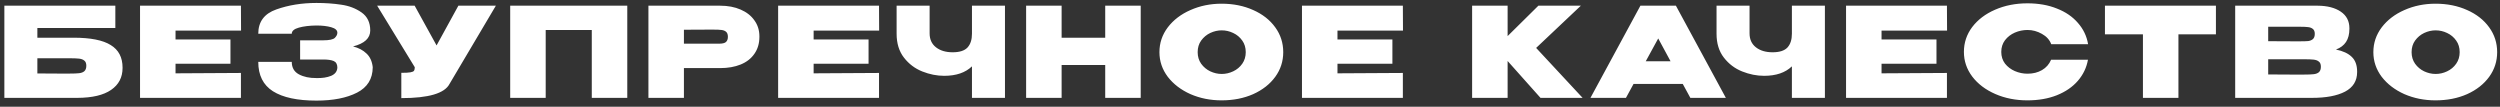 <?xml version="1.0" encoding="UTF-8"?> <svg xmlns="http://www.w3.org/2000/svg" width="281" height="12" viewBox="0 0 281 12" fill="none"><rect x="0" y="0" width="281" height="12" fill="#333333" stroke="none"/> <path d="M8.274 4.238C10.178 4.238 11.569 4.513 12.446 5.064C13.333 5.605 13.776 6.45 13.776 7.598V7.64C13.776 8.695 13.347 9.516 12.488 10.104C11.639 10.692 10.379 10.991 8.708 11H0.49V0.64H12.964V3.146H4.2V4.238H8.274ZM7.798 8.27C8.283 8.27 8.647 8.256 8.89 8.228C9.142 8.2 9.338 8.125 9.478 8.004C9.627 7.873 9.702 7.668 9.702 7.388C9.702 7.117 9.627 6.926 9.478 6.814C9.338 6.693 9.142 6.618 8.89 6.59C8.647 6.562 8.283 6.548 7.798 6.548H7.784H4.2V8.256C5.413 8.256 6.225 8.261 6.636 8.27C7.047 8.27 7.313 8.27 7.434 8.27H7.798ZM25.904 7.164H19.73V8.242L27.08 8.2V11H15.74V0.64H27.08L27.094 3.44H19.73V4.434H25.904V7.164ZM41.895 7.57C41.885 8.867 41.297 9.815 40.131 10.412C38.964 11.009 37.443 11.308 35.567 11.308C33.42 11.308 31.791 10.958 30.681 10.258C29.579 9.558 29.029 8.457 29.029 6.954H32.795C32.795 7.598 33.061 8.065 33.593 8.354C34.134 8.643 34.792 8.783 35.567 8.774C36.211 8.793 36.761 8.709 37.219 8.522C37.676 8.326 37.909 8.009 37.919 7.57C37.909 7.206 37.769 6.968 37.499 6.856C37.237 6.744 36.845 6.688 36.323 6.688H33.733V4.532H36.323C37.013 4.532 37.452 4.439 37.639 4.252C37.825 4.065 37.919 3.874 37.919 3.678C37.919 3.398 37.69 3.193 37.233 3.062C36.775 2.931 36.22 2.866 35.567 2.866C34.792 2.875 34.134 2.955 33.593 3.104C33.061 3.253 32.795 3.482 32.795 3.79H29.029C29.029 2.446 29.705 1.536 31.059 1.06C32.421 0.575 33.924 0.332 35.567 0.332C36.565 0.332 37.494 0.397 38.353 0.528C39.221 0.649 39.981 0.939 40.635 1.396C41.288 1.853 41.615 2.53 41.615 3.426C41.615 4.294 40.971 4.891 39.683 5.218C40.308 5.377 40.812 5.643 41.195 6.016C41.587 6.38 41.82 6.889 41.895 7.542V7.57ZM55.735 0.64L50.527 9.432C49.976 10.496 48.17 11.028 45.109 11.028V8.186C45.585 8.186 45.925 8.167 46.131 8.13C46.345 8.093 46.481 8.032 46.537 7.948C46.593 7.864 46.621 7.733 46.621 7.556L42.393 0.64H46.607L49.071 5.106L51.521 0.64H55.735ZM70.506 0.64V11H66.516V3.37H61.336V11H57.346V0.64H70.506ZM80.947 0.64C81.815 0.64 82.58 0.785 83.243 1.074C83.915 1.363 84.433 1.769 84.797 2.292C85.17 2.805 85.357 3.403 85.357 4.084V4.14C85.357 4.877 85.17 5.512 84.797 6.044C84.433 6.576 83.919 6.977 83.257 7.248C82.594 7.519 81.824 7.654 80.947 7.654H76.873V11H72.883V0.64H80.947ZM80.163 4.91C80.237 4.91 80.457 4.91 80.821 4.91C81.194 4.91 81.451 4.849 81.591 4.728C81.74 4.597 81.815 4.401 81.815 4.14C81.815 3.879 81.749 3.692 81.619 3.58C81.497 3.468 81.329 3.398 81.115 3.37C80.909 3.342 80.592 3.328 80.163 3.328H79.729C79.449 3.337 78.497 3.342 76.873 3.342V4.91H80.149H80.163ZM97.626 7.164H91.452V8.242L98.802 8.2V11H87.462V0.64H98.802L98.816 3.44H91.452V4.434H97.626V7.164ZM109.249 0.64H112.959V11H109.249V7.458C108.512 8.167 107.471 8.522 106.127 8.522C105.306 8.522 104.485 8.359 103.663 8.032C102.842 7.705 102.156 7.187 101.605 6.478C101.055 5.769 100.779 4.873 100.779 3.79V0.64H104.489V3.748C104.489 4.42 104.727 4.943 105.203 5.316C105.679 5.689 106.305 5.876 107.079 5.876C107.854 5.876 108.409 5.699 108.745 5.344C109.081 4.98 109.249 4.462 109.249 3.79V0.64ZM119.326 4.238H124.226V0.64H128.216V11H124.226V7.304H119.326V11H115.336V0.64H119.326V4.238ZM137.306 0.416C138.622 0.416 139.807 0.654 140.862 1.13C141.916 1.597 142.742 2.245 143.34 3.076C143.937 3.897 144.236 4.826 144.236 5.862C144.236 6.889 143.937 7.813 143.34 8.634C142.742 9.455 141.916 10.104 140.862 10.58C139.807 11.047 138.622 11.28 137.306 11.28C136.046 11.28 134.879 11.047 133.806 10.58C132.742 10.104 131.892 9.455 131.258 8.634C130.632 7.803 130.32 6.879 130.32 5.862C130.32 4.835 130.632 3.907 131.258 3.076C131.892 2.245 132.742 1.597 133.806 1.13C134.879 0.654 136.046 0.416 137.306 0.416ZM137.32 8.312C137.768 8.312 138.197 8.214 138.608 8.018C139.028 7.822 139.368 7.537 139.63 7.164C139.891 6.791 140.022 6.357 140.022 5.862C140.022 5.358 139.891 4.924 139.63 4.56C139.368 4.187 139.028 3.902 138.608 3.706C138.197 3.51 137.768 3.412 137.32 3.412C136.881 3.412 136.452 3.51 136.032 3.706C135.621 3.902 135.28 4.187 135.01 4.56C134.748 4.924 134.618 5.358 134.618 5.862C134.618 6.357 134.748 6.791 135.01 7.164C135.28 7.537 135.621 7.822 136.032 8.018C136.452 8.214 136.881 8.312 137.32 8.312ZM156.506 7.164H150.332V8.242L157.682 8.2V11H146.342V0.64H157.682L157.696 3.44H150.332V4.434H156.506V7.164ZM172.662 5.386L177.884 11H173.152L169.456 6.856V11H165.466V0.64H169.456V4.056L172.914 0.64H177.688L172.662 5.386ZM193.986 11H189.996L189.142 9.432H183.612L182.758 11H178.768L184.382 0.64H188.372L193.986 11ZM186.384 4.322L184.984 6.884H187.77L186.384 4.322ZM201.409 0.64H205.119V11H201.409V7.458C200.671 8.167 199.631 8.522 198.287 8.522C197.465 8.522 196.644 8.359 195.823 8.032C195.001 7.705 194.315 7.187 193.765 6.478C193.214 5.769 192.939 4.873 192.939 3.79V0.64H196.649V3.748C196.649 4.42 196.887 4.943 197.363 5.316C197.839 5.689 198.464 5.876 199.239 5.876C200.013 5.876 200.569 5.699 200.905 5.344C201.241 4.98 201.409 4.462 201.409 3.79V0.64ZM217.66 7.164H211.486V8.242L218.836 8.2V11H207.496V0.64H218.836L218.85 3.44H211.486V4.434H217.66V7.164ZM220.743 5.834C220.743 4.798 221.055 3.865 221.681 3.034C222.315 2.203 223.174 1.555 224.257 1.088C225.349 0.612 226.557 0.374 227.883 0.374C229.124 0.374 230.23 0.57 231.201 0.962C232.181 1.345 232.969 1.886 233.567 2.586C234.173 3.277 234.551 4.07 234.701 4.966H230.557C230.379 4.481 230.029 4.093 229.507 3.804C228.993 3.515 228.457 3.37 227.897 3.37C227.402 3.37 226.926 3.468 226.469 3.664C226.021 3.86 225.652 4.145 225.363 4.518C225.083 4.891 224.943 5.33 224.943 5.834C224.943 6.338 225.083 6.777 225.363 7.15C225.652 7.514 226.021 7.794 226.469 7.99C226.926 8.186 227.402 8.284 227.897 8.284C228.513 8.284 229.054 8.149 229.521 7.878C229.987 7.607 230.328 7.22 230.543 6.716H234.687C234.528 7.603 234.15 8.391 233.553 9.082C232.955 9.773 232.167 10.314 231.187 10.706C230.216 11.089 229.115 11.28 227.883 11.28C226.567 11.28 225.363 11.042 224.271 10.566C223.179 10.09 222.315 9.437 221.681 8.606C221.055 7.775 220.743 6.851 220.743 5.834ZM236.596 3.86V0.64H249.07L236.596 3.86ZM249.07 0.64V3.86H244.856V11H240.866V3.86H236.596V0.64H249.07ZM262.561 5.568C263.345 5.727 263.938 6.002 264.339 6.394C264.74 6.777 264.941 7.327 264.941 8.046V8.102C264.941 9.091 264.488 9.824 263.583 10.3C262.687 10.767 261.45 11 259.873 11H259.845H259.397H251.235V0.64H260.517C261.6 0.649 262.463 0.873 263.107 1.312C263.751 1.751 264.073 2.371 264.073 3.174V3.23C264.073 3.837 263.947 4.331 263.695 4.714C263.443 5.097 263.065 5.381 262.561 5.568ZM258.501 4.644C258.921 4.644 259.234 4.635 259.439 4.616C259.644 4.588 259.817 4.518 259.957 4.406C260.106 4.285 260.181 4.084 260.181 3.804C260.181 3.552 260.111 3.37 259.971 3.258C259.84 3.146 259.663 3.076 259.439 3.048C259.224 3.02 258.912 3.006 258.501 3.006H258.487H254.945V4.63L257.801 4.644H258.501ZM258.963 8.382C259.448 8.382 259.812 8.368 260.055 8.34C260.307 8.312 260.503 8.237 260.643 8.116C260.792 7.985 260.867 7.78 260.867 7.5C260.867 7.229 260.792 7.038 260.643 6.926C260.503 6.805 260.307 6.73 260.055 6.702C259.812 6.674 259.448 6.66 258.963 6.66H258.949H254.945V8.368C256.168 8.368 257.022 8.373 257.507 8.382C258.002 8.382 258.338 8.382 258.515 8.382H258.963ZM273.751 0.416C275.067 0.416 276.252 0.654 277.307 1.13C278.362 1.597 279.188 2.245 279.785 3.076C280.382 3.897 280.681 4.826 280.681 5.862C280.681 6.889 280.382 7.813 279.785 8.634C279.188 9.455 278.362 10.104 277.307 10.58C276.252 11.047 275.067 11.28 273.751 11.28C272.491 11.28 271.324 11.047 270.251 10.58C269.187 10.104 268.338 9.455 267.703 8.634C267.078 7.803 266.765 6.879 266.765 5.862C266.765 4.835 267.078 3.907 267.703 3.076C268.338 2.245 269.187 1.597 270.251 1.13C271.324 0.654 272.491 0.416 273.751 0.416ZM273.765 8.312C274.213 8.312 274.642 8.214 275.053 8.018C275.473 7.822 275.814 7.537 276.075 7.164C276.336 6.791 276.467 6.357 276.467 5.862C276.467 5.358 276.336 4.924 276.075 4.56C275.814 4.187 275.473 3.902 275.053 3.706C274.642 3.51 274.213 3.412 273.765 3.412C273.326 3.412 272.897 3.51 272.477 3.706C272.066 3.902 271.726 4.187 271.455 4.56C271.194 4.924 271.063 5.358 271.063 5.862C271.063 6.357 271.194 6.791 271.455 7.164C271.726 7.537 272.066 7.822 272.477 8.018C272.897 8.214 273.326 8.312 273.765 8.312Z" fill="white"></path> </svg> 